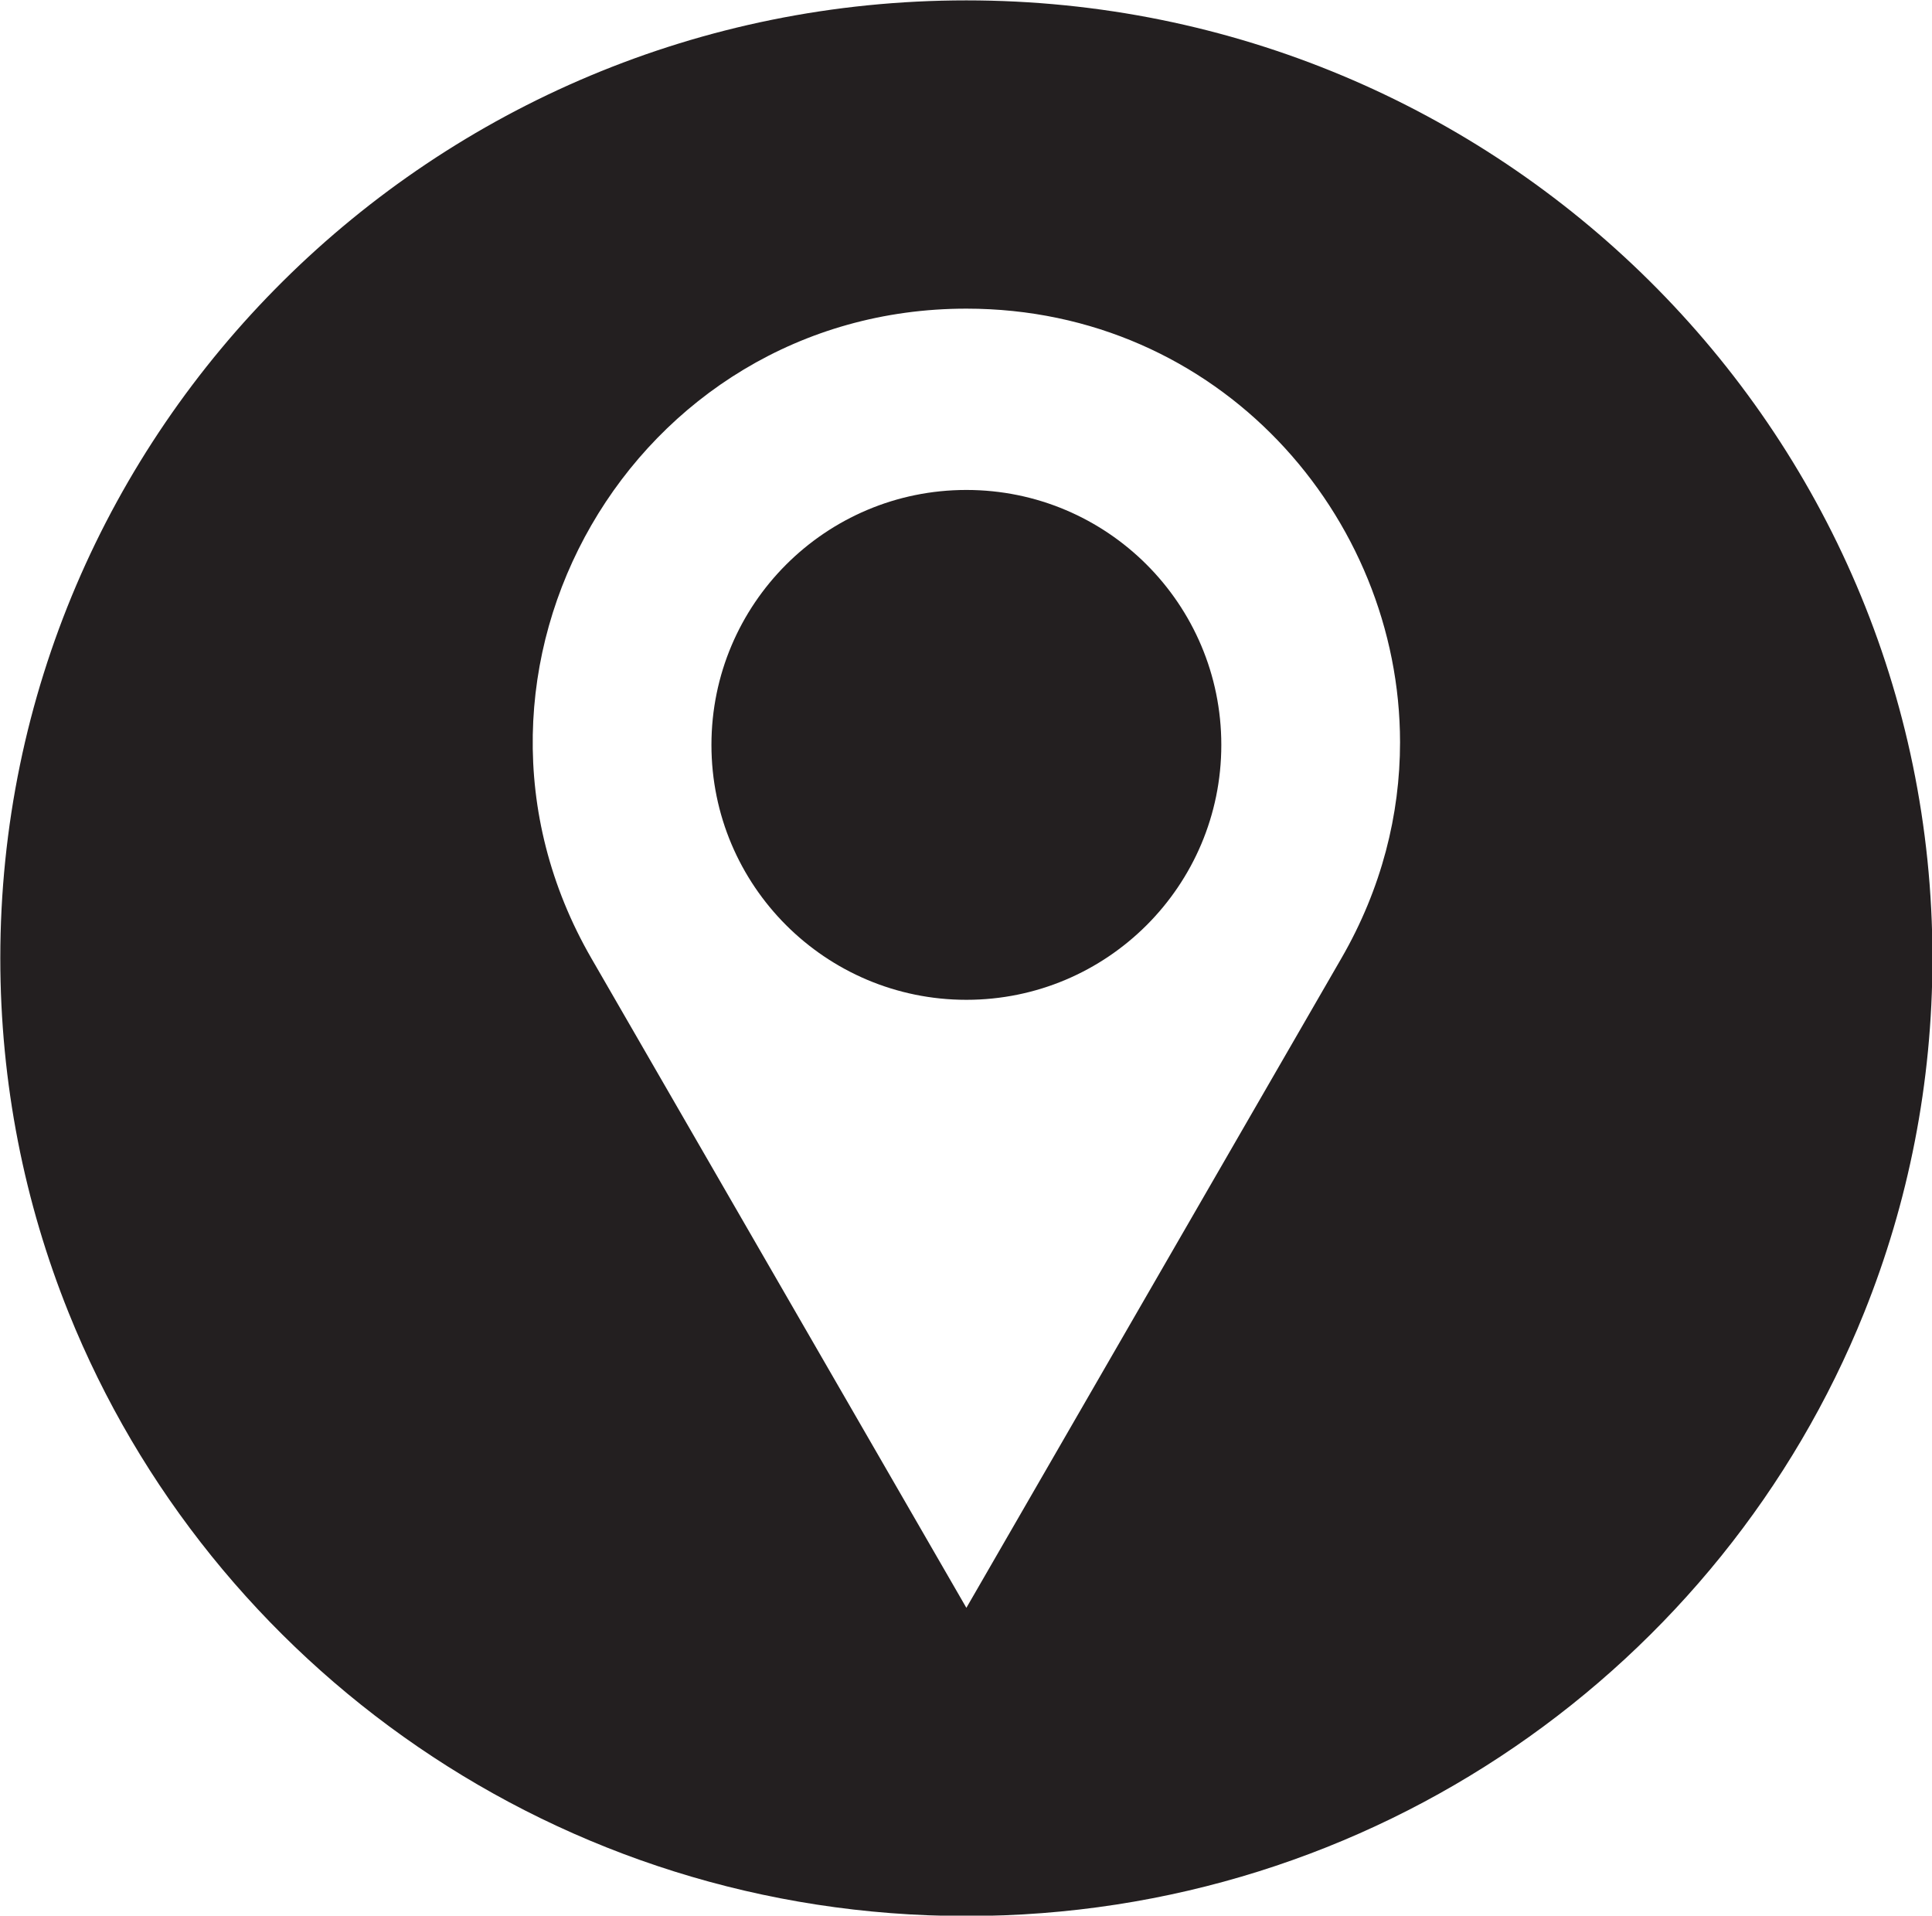 <?xml version="1.0" encoding="UTF-8"?>
<!DOCTYPE svg PUBLIC '-//W3C//DTD SVG 1.0//EN'
          'http://www.w3.org/TR/2001/REC-SVG-20010904/DTD/svg10.dtd'>
<svg height="254.1" preserveAspectRatio="xMidYMid meet" version="1.0" viewBox="71.8 72.9 256.3 254.1" width="256.3" xmlns="http://www.w3.org/2000/svg" xmlns:xlink="http://www.w3.org/1999/xlink" zoomAndPan="magnify"
><g
  ><g fill="#231f20" id="change1_1"
    ><path d="M233.82,171.71c0,18.67-15.14,33.81-33.82,33.81c-18.68,0-33.82-15.14-33.82-33.81 c0-18.68,15.14-33.82,33.82-33.82C218.68,137.89,233.82,153.03,233.82,171.71z"
      /><path d="M200,72.95c-70.78,0-128.16,56.88-128.16,127.05c0,16.6,3.21,32.47,9.06,47.01 c18.85,46.9,65.07,80.04,119.1,80.04c54.03,0,100.25-33.14,119.1-80.04c5.85-14.54,9.06-30.41,9.06-47.01 C328.16,129.83,270.78,72.95,200,72.95z M249.75,200.01L200,286.17l-49.75-86.16c-22.11-38.3,5.53-86.17,49.75-86.17 c33.53,0,57.53,27.52,57.53,57.53C257.53,180.93,255.1,190.75,249.75,200.01z"
    /></g
  ></g
></svg
>
